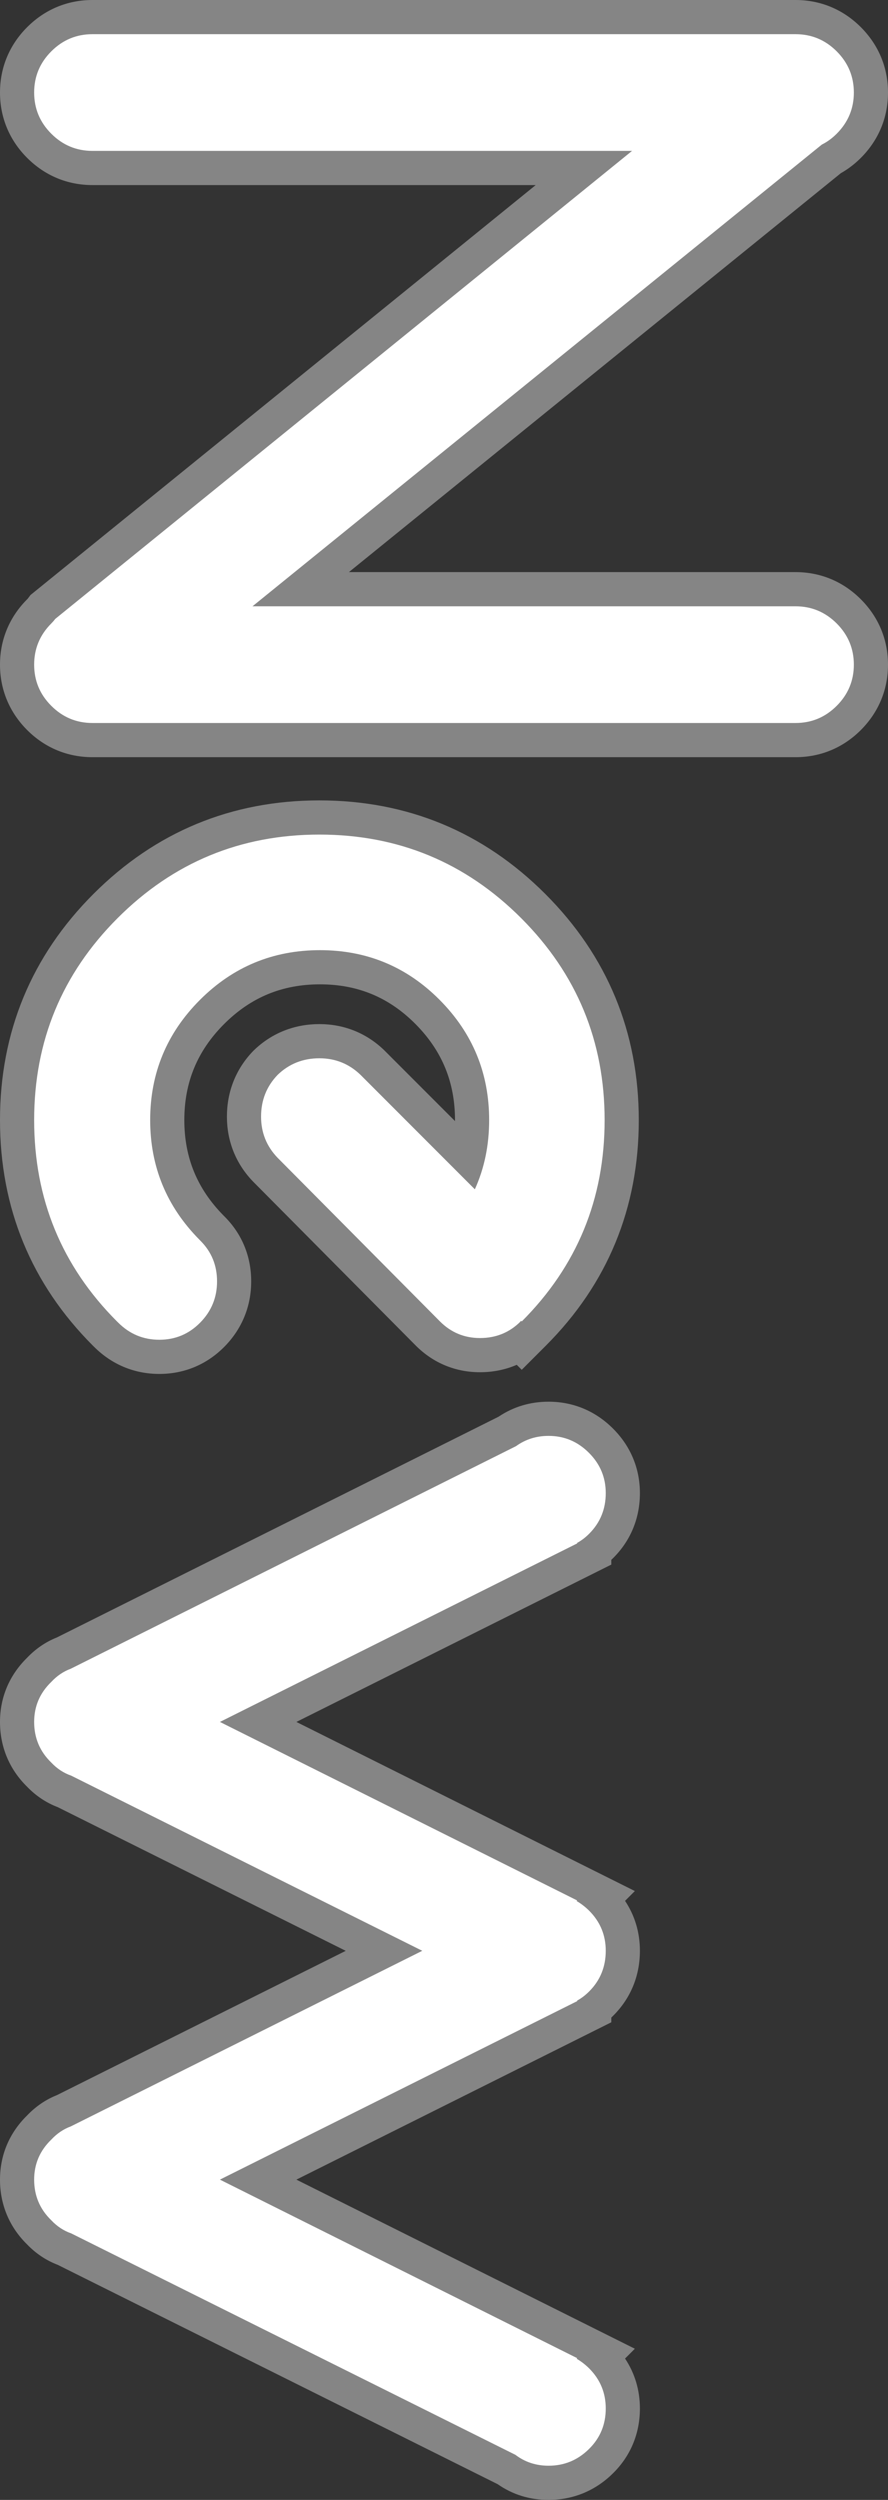 <svg xmlns="http://www.w3.org/2000/svg" width="26" height="73.13" viewBox="0 0 26 73.13">
  <rect x="0" y="0" width="26" height="73.13" fill="#333333" stroke="none"/>
  <g id="パス_3201" data-name="パス 3201" transform="translate(8.195 -0.172) rotate(90)" fill="#fff">
    <path d="M 63.933 7.695 C 63.341 7.695 62.829 7.478 62.411 7.049 C 62.188 6.838 62.022 6.595 61.918 6.325 L 57.239 -3.048 L 52.578 6.304 C 52.474 6.586 52.308 6.837 52.084 7.049 C 51.665 7.478 51.147 7.695 50.544 7.695 C 49.952 7.695 49.44 7.478 49.022 7.049 C 48.799 6.838 48.633 6.595 48.529 6.325 L 42.047 -6.656 C 41.801 -7.013 41.676 -7.42 41.676 -7.867 C 41.676 -8.46 41.891 -8.976 42.316 -9.401 C 42.741 -9.826 43.257 -10.041 43.85 -10.041 C 44.454 -10.041 44.972 -9.829 45.392 -9.409 C 45.458 -9.343 45.518 -9.275 45.573 -9.204 L 45.632 -9.204 L 45.77 -8.928 L 50.544 0.637 L 55.319 -8.928 L 55.629 -9.549 L 55.741 -9.436 C 56.155 -9.838 56.659 -10.041 57.239 -10.041 C 57.843 -10.041 58.361 -9.829 58.781 -9.409 C 58.847 -9.343 58.907 -9.275 58.962 -9.204 L 59.021 -9.204 L 59.159 -8.928 L 63.933 0.637 L 68.708 -8.928 L 69.018 -9.549 L 69.13 -9.436 C 69.544 -9.838 70.048 -10.041 70.628 -10.041 C 71.233 -10.041 71.753 -9.825 72.173 -9.398 C 72.59 -8.973 72.802 -8.459 72.802 -7.867 C 72.802 -7.407 72.67 -6.992 72.412 -6.635 L 65.967 6.304 C 65.863 6.586 65.697 6.837 65.473 7.049 C 65.054 7.478 64.537 7.695 63.933 7.695 Z M 32.938 7.695 C 30.501 7.695 28.395 6.824 26.676 5.105 C 24.957 3.387 24.086 1.28 24.086 -1.156 C 24.086 -3.592 24.957 -5.699 26.676 -7.418 C 28.395 -9.136 30.501 -10.008 32.938 -10.008 C 35.374 -10.008 37.475 -9.142 39.182 -7.434 L 39.536 -7.081 L 39.484 -7.029 C 39.703 -6.687 39.814 -6.295 39.814 -5.859 C 39.814 -5.266 39.602 -4.753 39.182 -4.334 L 34.394 0.42 L 34.392 0.423 L 34.39 0.425 C 33.96 0.84 33.438 1.051 32.837 1.051 C 32.225 1.051 31.697 0.84 31.268 0.425 L 31.262 0.419 L 31.256 0.413 C 30.841 -0.016 30.63 -0.544 30.63 -1.156 C 30.63 -1.757 30.841 -2.279 31.256 -2.709 L 31.259 -2.712 L 31.262 -2.715 L 34.045 -5.498 C 33.695 -5.584 33.325 -5.627 32.938 -5.627 C 31.691 -5.627 30.657 -5.201 29.775 -4.325 C 28.895 -3.449 28.467 -2.418 28.467 -1.173 C 28.467 0.073 28.895 1.107 29.776 1.988 C 30.658 2.869 31.692 3.298 32.938 3.298 C 34.173 3.298 35.202 2.874 36.084 2.003 L 36.099 1.988 L 36.115 1.971 C 36.535 1.552 37.053 1.34 37.657 1.34 C 38.259 1.34 38.783 1.554 39.213 1.977 C 39.645 2.402 39.864 2.925 39.864 3.53 C 39.864 4.134 39.646 4.658 39.216 5.089 L 39.182 5.122 C 37.475 6.83 35.374 7.695 32.938 7.695 Z M 19.615 7.695 C 19.012 7.695 18.487 7.477 18.057 7.047 C 18.029 7.019 18.002 6.995 17.976 6.976 L 17.927 6.939 L 17.888 6.891 L 5.086 -8.9 L 5.086 5.488 C 5.086 6.092 4.868 6.616 4.438 7.047 C 4.007 7.477 3.483 7.695 2.879 7.695 C 2.275 7.695 1.751 7.477 1.32 7.047 C 0.89 6.616 0.672 6.092 0.672 5.488 L 0.672 -15.098 C 0.672 -15.701 0.89 -16.226 1.32 -16.656 C 1.751 -17.086 2.275 -17.305 2.879 -17.305 C 3.483 -17.305 4.007 -17.086 4.438 -16.656 C 4.594 -16.499 4.724 -16.327 4.822 -16.143 L 17.408 -0.609 L 17.408 -15.098 C 17.408 -15.701 17.626 -16.226 18.057 -16.656 C 18.487 -17.086 19.012 -17.305 19.615 -17.305 C 20.219 -17.305 20.744 -17.086 21.174 -16.656 C 21.604 -16.226 21.823 -15.701 21.823 -15.098 L 21.823 5.488 C 21.823 6.092 21.604 6.616 21.174 7.047 C 20.744 7.477 20.219 7.695 19.615 7.695 Z" stroke="none"/>
    <path d="M 2.879 -16.805 C 2.41 -16.805 2.009 -16.637 1.674 -16.303 C 1.339 -15.968 1.172 -15.566 1.172 -15.098 L 1.172 5.488 C 1.172 5.957 1.339 6.358 1.674 6.693 C 2.009 7.028 2.41 7.195 2.879 7.195 C 3.348 7.195 3.749 7.028 4.084 6.693 C 4.419 6.358 4.586 5.957 4.586 5.488 L 4.586 -10.311 L 18.276 6.576 C 18.321 6.61 18.366 6.649 18.41 6.693 C 18.745 7.028 19.147 7.195 19.615 7.195 C 20.084 7.195 20.486 7.028 20.82 6.693 C 21.155 6.358 21.322 5.957 21.322 5.488 L 21.322 -15.098 C 21.322 -15.566 21.155 -15.968 20.82 -16.303 C 20.486 -16.637 20.084 -16.805 19.615 -16.805 C 19.147 -16.805 18.745 -16.637 18.41 -16.303 C 18.076 -15.968 17.908 -15.566 17.908 -15.098 L 17.908 0.802 L 4.402 -15.867 C 4.324 -16.024 4.218 -16.169 4.084 -16.303 C 3.749 -16.637 3.348 -16.805 2.879 -16.805 M 43.85 -9.541 C 43.392 -9.541 42.999 -9.377 42.67 -9.047 C 42.341 -8.718 42.176 -8.325 42.176 -7.867 C 42.176 -7.51 42.276 -7.192 42.477 -6.913 L 48.988 6.124 C 49.066 6.336 49.194 6.526 49.373 6.693 C 49.696 7.028 50.087 7.195 50.544 7.195 C 51.013 7.195 51.409 7.028 51.733 6.693 C 51.911 6.526 52.039 6.331 52.117 6.107 L 57.239 -4.169 L 62.377 6.124 C 62.455 6.336 62.583 6.526 62.762 6.693 C 63.085 7.028 63.476 7.195 63.933 7.195 C 64.402 7.195 64.798 7.028 65.122 6.693 C 65.3 6.526 65.429 6.331 65.507 6.107 L 71.984 -6.897 C 72.196 -7.176 72.302 -7.499 72.302 -7.867 C 72.302 -8.325 72.14 -8.718 71.816 -9.047 C 71.493 -9.377 71.097 -9.541 70.628 -9.541 C 70.17 -9.541 69.78 -9.379 69.456 -9.056 C 69.345 -8.944 69.25 -8.821 69.172 -8.688 L 69.155 -8.704 L 63.933 1.756 L 58.712 -8.704 L 58.695 -8.704 C 58.628 -8.827 58.539 -8.944 58.427 -9.056 C 58.104 -9.379 57.707 -9.541 57.239 -9.541 C 56.781 -9.541 56.391 -9.379 56.067 -9.056 C 55.956 -8.944 55.861 -8.821 55.783 -8.688 L 55.766 -8.704 L 50.544 1.756 L 45.322 -8.704 L 45.306 -8.704 C 45.239 -8.827 45.15 -8.944 45.038 -9.056 C 44.714 -9.379 44.318 -9.541 43.85 -9.541 M 32.938 -9.508 C 30.628 -9.508 28.659 -8.693 27.03 -7.064 C 25.401 -5.435 24.586 -3.466 24.586 -1.156 C 24.586 1.153 25.401 3.123 27.03 4.752 C 28.659 6.381 30.628 7.195 32.938 7.195 C 35.247 7.195 37.211 6.386 38.829 4.769 C 38.84 4.757 38.851 4.746 38.862 4.735 C 39.197 4.4 39.364 3.999 39.364 3.53 C 39.364 3.061 39.197 2.663 38.862 2.333 C 38.528 2.004 38.126 1.84 37.657 1.84 C 37.189 1.84 36.793 2.001 36.469 2.325 C 36.458 2.336 36.447 2.347 36.435 2.358 C 35.465 3.318 34.299 3.798 32.938 3.798 C 31.565 3.798 30.394 3.312 29.423 2.342 C 28.452 1.371 27.967 0.199 27.967 -1.173 C 27.967 -2.545 28.452 -3.714 29.423 -4.679 C 30.394 -5.644 31.565 -6.127 32.938 -6.127 C 33.674 -6.127 34.349 -5.987 34.963 -5.708 L 31.615 -2.361 C 31.292 -2.026 31.13 -1.625 31.13 -1.156 C 31.13 -0.676 31.292 -0.269 31.615 0.066 C 31.95 0.389 32.357 0.551 32.837 0.551 C 33.306 0.551 33.707 0.389 34.042 0.066 L 38.829 -4.688 C 39.152 -5.011 39.314 -5.402 39.314 -5.859 C 39.314 -6.328 39.152 -6.724 38.829 -7.047 C 38.818 -7.047 38.812 -7.053 38.812 -7.064 L 38.829 -7.081 C 37.211 -8.699 35.247 -9.508 32.938 -9.508 M 2.879 -17.805 C 3.61 -17.805 4.271 -17.53 4.791 -17.01 C 4.97 -16.831 5.12 -16.634 5.239 -16.423 L 16.908 -2.021 L 16.908 -15.098 C 16.908 -15.828 17.183 -16.49 17.703 -17.01 C 18.223 -17.53 18.885 -17.805 19.615 -17.805 C 20.346 -17.805 21.007 -17.53 21.528 -17.01 C 22.048 -16.49 22.322 -15.828 22.322 -15.098 L 22.322 5.488 C 22.322 6.219 22.048 6.88 21.528 7.4 C 21.007 7.92 20.346 8.195 19.615 8.195 C 18.885 8.195 18.223 7.92 17.703 7.4 C 17.687 7.384 17.678 7.377 17.676 7.376 L 17.578 7.302 L 5.586 -7.49 L 5.586 5.488 C 5.586 6.219 5.311 6.88 4.791 7.4 C 4.271 7.92 3.61 8.195 2.879 8.195 C 2.148 8.195 1.487 7.92 0.967 7.4 C 0.447 6.88 0.172 6.219 0.172 5.488 L 0.172 -15.098 C 0.172 -15.828 0.447 -16.49 0.967 -17.01 C 1.487 -17.53 2.148 -17.805 2.879 -17.805 Z M 43.85 -10.541 C 44.581 -10.541 45.236 -10.272 45.745 -9.763 C 45.764 -9.744 45.783 -9.724 45.802 -9.704 L 45.941 -9.704 L 50.544 -0.483 L 55.491 -10.393 L 55.778 -10.106 C 56.207 -10.392 56.703 -10.541 57.239 -10.541 C 57.97 -10.541 58.625 -10.272 59.134 -9.763 C 59.154 -9.744 59.173 -9.724 59.191 -9.704 L 59.33 -9.704 L 63.933 -0.483 L 68.88 -10.393 L 69.167 -10.106 C 69.596 -10.392 70.092 -10.541 70.628 -10.541 C 71.362 -10.541 72.02 -10.267 72.529 -9.748 C 73.035 -9.234 73.302 -8.584 73.302 -7.867 C 73.302 -7.314 73.147 -6.813 72.842 -6.376 L 66.426 6.504 C 66.296 6.845 66.093 7.148 65.824 7.406 C 65.316 7.922 64.663 8.195 63.933 8.195 C 63.215 8.195 62.568 7.922 62.06 7.406 C 61.793 7.151 61.591 6.856 61.461 6.528 L 57.24 -1.928 L 53.037 6.504 C 52.907 6.845 52.704 7.148 52.435 7.406 C 51.927 7.922 51.273 8.195 50.544 8.195 C 49.826 8.195 49.179 7.922 48.671 7.406 C 48.403 7.151 48.202 6.856 48.072 6.528 L 41.615 -6.403 C 41.324 -6.837 41.176 -7.329 41.176 -7.867 C 41.176 -8.587 41.448 -9.24 41.963 -9.754 C 42.477 -10.269 43.13 -10.541 43.85 -10.541 Z M 32.938 -10.508 C 35.511 -10.508 37.731 -9.593 39.536 -7.788 L 40.243 -7.081 L 40.097 -6.935 C 40.24 -6.604 40.314 -6.242 40.314 -5.859 C 40.314 -5.139 40.045 -4.49 39.536 -3.98 L 34.737 0.785 C 34.219 1.286 33.562 1.551 32.837 1.551 C 32.102 1.551 31.439 1.286 30.92 0.785 L 30.896 0.761 C 30.395 0.242 30.13 -0.421 30.13 -1.156 C 30.13 -1.881 30.395 -2.538 30.896 -3.056 L 30.908 -3.068 L 32.967 -5.127 C 32.957 -5.127 32.947 -5.127 32.938 -5.127 C 31.83 -5.127 30.911 -4.748 30.128 -3.97 C 29.347 -3.193 28.967 -2.278 28.967 -1.173 C 28.967 -0.066 29.347 0.852 30.13 1.635 C 30.913 2.417 31.831 2.798 32.938 2.798 C 34.034 2.798 34.948 2.422 35.73 1.65 L 35.762 1.618 C 36.271 1.109 36.926 0.84 37.657 0.84 C 38.385 0.84 39.044 1.11 39.563 1.62 C 40.087 2.136 40.364 2.796 40.364 3.53 C 40.364 4.261 40.089 4.922 39.569 5.442 L 39.536 5.476 C 37.731 7.28 35.511 8.195 32.938 8.195 C 30.364 8.195 28.138 7.275 26.323 5.459 C 24.507 3.643 23.586 1.418 23.586 -1.156 C 23.586 -3.73 24.507 -5.955 26.323 -7.771 C 28.138 -9.587 30.364 -10.508 32.938 -10.508 Z" stroke="none" fill="#858585"/>
  </g>
</svg>
